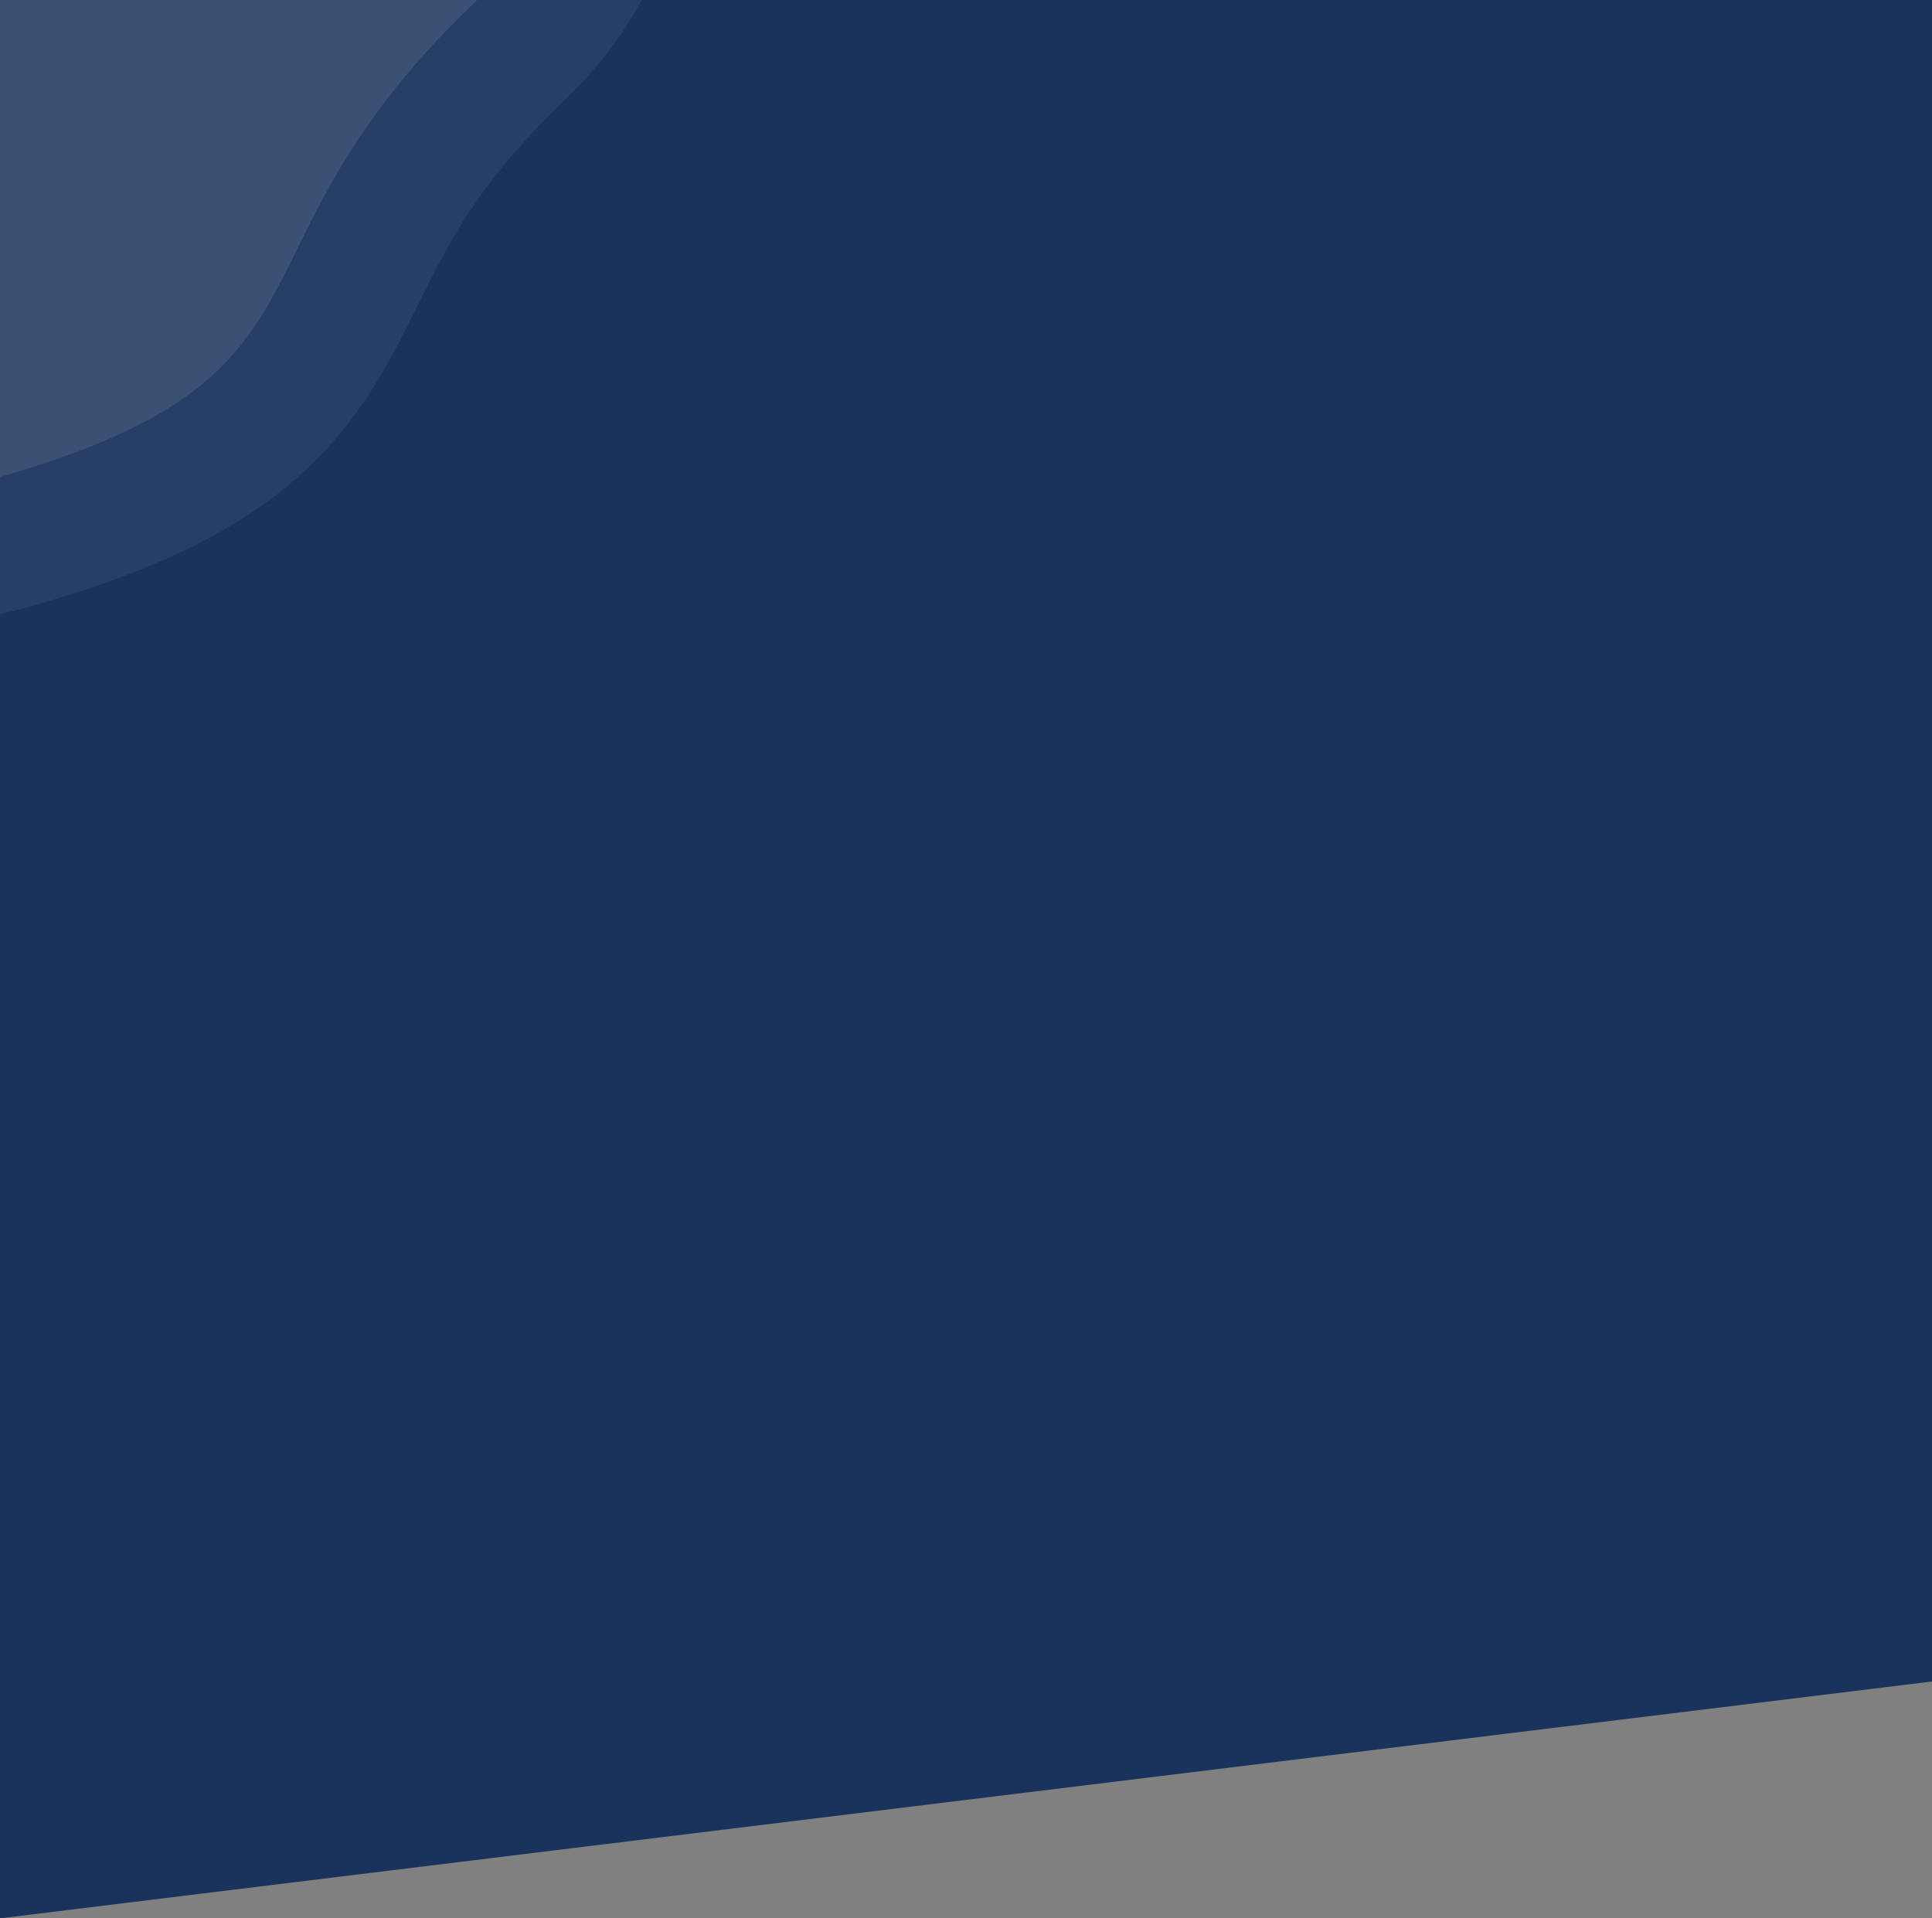 <?xml version="1.0" encoding="utf-8"?>
<svg xmlns="http://www.w3.org/2000/svg" fill="none" height="100%" overflow="visible" preserveAspectRatio="none" style="display: block;" viewBox="0 0 1280 1271" width="100%">
<rect x="0" y="0" width="1280" height="1271" fill="#808080" stroke="none"/>
<g clip-path="url(#clip0_0_96)" id="Frame 2581">
<path d="M1280 0H0V1271L320 1231.77L640 1192.54L1280 1114.09V0Z" fill="#19335C" id="BG"/>
<g id="Shape">
<path d="M312 4C142 167.5 237 248 0 316C-237 384 -312 176.313 -312 4C-312 -168.313 -172.313 -308 0 -308C172.313 -308 482 -159.5 312 4Z" fill="white" fill-opacity="0.15"/>
<path d="M0 -352C95.337 -352 225.069 -311.992 310.557 -248.669C353.212 -217.073 391.208 -174.952 402.245 -122.845C414.051 -67.111 392.679 -12.547 342.501 35.713C263.765 111.438 249.457 163.155 219.632 217.102C204.031 245.319 184.522 272.583 150.683 297.157C117.845 321.003 73.945 340.559 12.135 358.294C-53.427 377.105 -111.537 377.877 -161.848 362.17C-212.375 346.395 -251.304 315.153 -280.165 276.397C-336.603 200.609 -356 94.589 -356 4C-356 -192.613 -196.613 -352 0 -352Z" stroke="white" stroke-opacity="0.06" stroke-width="88"/>
</g>
<g id="Shape_2">
<rect fill="white" height="227.416" id="Rectangle 1" opacity="0.08" rx="40" transform="matrix(0.834 0.551 -0.834 0.551 4140.82 672)" width="227.416"/>
<rect fill="white" height="227.416" id="Rectangle 2" opacity="0.08" rx="40" transform="matrix(0.834 0.551 -0.834 0.551 4148.25 877.132)" width="227.416"/>
<rect fill="white" height="227.416" id="Rectangle 3" opacity="0.08" rx="40" transform="matrix(0.834 0.551 -0.834 0.551 4136.18 1025.28)" width="227.416"/>
<rect fill="white" height="227.416" id="Rectangle 4" opacity="0.08" rx="40" transform="matrix(0.834 0.551 -0.834 0.551 4128.75 820.15)" width="227.416"/>
</g>
</g>
<defs>
<clipPath id="clip0_0_96">
<rect fill="white" height="1271" width="1280"/>
</clipPath>
</defs>
</svg>